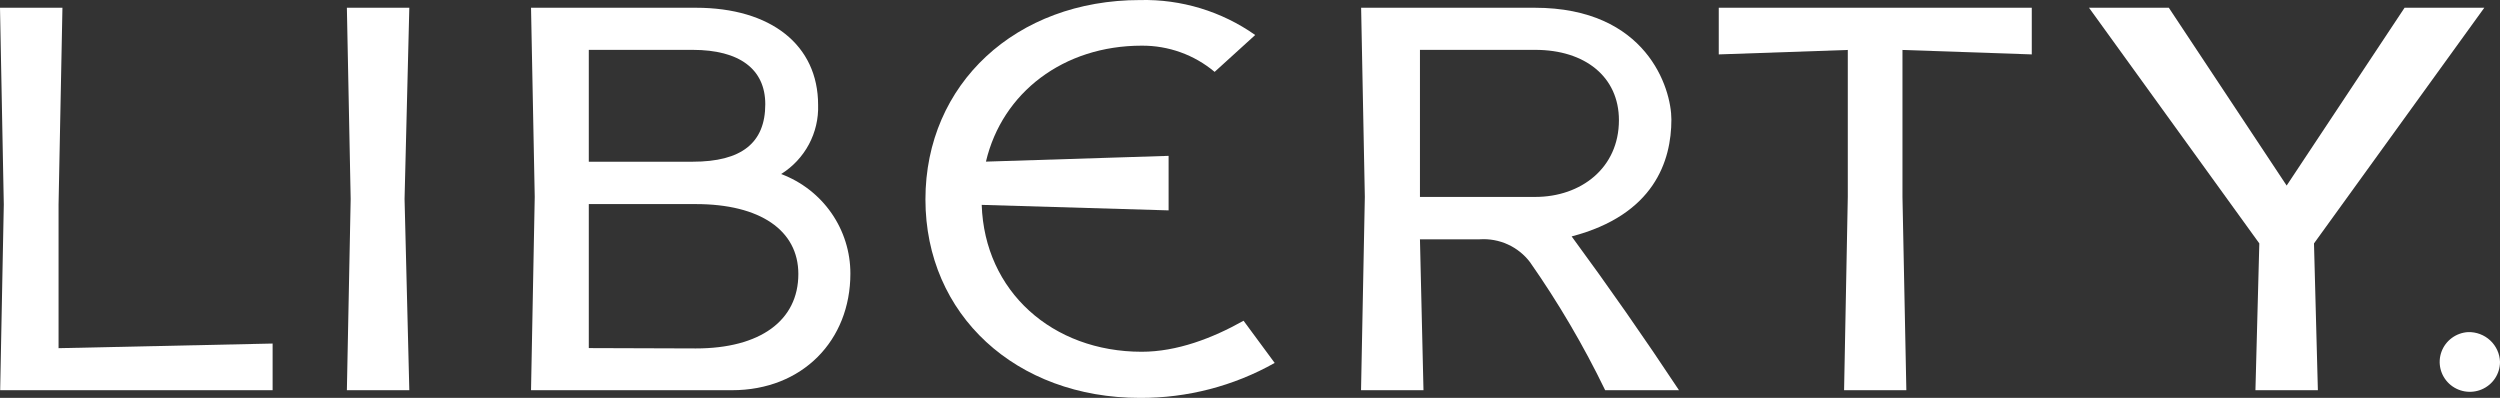 <svg width="333" height="53" viewBox="0 0 333 53" fill="none" xmlns="http://www.w3.org/2000/svg">
<rect x="0" y="0" width="333" height="53" fill="#333333" stroke="none"/>
<path d="M204.469 1.032H181.302L181.795 26.23L181.29 51.975H189.608L189.138 31.875H197.103C198.387 31.791 199.672 32.026 200.841 32.558C202.011 33.091 203.027 33.904 203.799 34.924C207.586 40.336 210.933 46.038 213.808 51.975H223.641C219.051 45.039 214.286 38.21 209.344 31.491C220.328 28.616 222.63 21.446 222.63 15.918C222.63 11.774 219.353 1.032 204.422 1.032M189.138 26.23V6.642H204.504C211.118 6.642 215.641 10.226 215.641 16.011C215.641 22.378 210.577 26.23 204.504 26.23H189.138Z" fill="white"/>
<path d="M270.632 1.032H228.939V7.247L246.126 6.653V26.23L245.632 51.975H253.926L253.409 26.23V6.653L270.632 7.247V1.032Z" fill="white"/>
<path d="M165.642 42.722C161.507 45.05 156.773 46.854 152.074 46.854C140.162 46.854 131.139 38.8 130.764 27.289L155.657 28.022V20.76L131.327 21.528C133.501 12.31 141.677 6.083 152.062 6.083C155.622 6.055 159.074 7.294 161.789 9.575L167.193 4.663C162.721 1.509 157.338 -0.125 151.851 0.007C135.333 0.007 123.268 11.169 123.268 26.556C123.268 41.943 135.333 53 151.851 53C158.138 53.027 164.323 51.422 169.789 48.344L165.642 42.722Z" fill="white"/>
<path d="M0 1.032L0.505 27.231L0.023 51.975H36.312V45.76L7.8 46.377V27.231L8.317 1.032H0Z" fill="white"/>
<path d="M54.521 1.032H46.204L46.709 26.509L46.204 51.975H54.521L53.887 26.498L54.521 1.032Z" fill="white"/>
<path d="M92.689 1.032H70.733L71.226 26.23L70.733 51.975H97.506C106.904 51.975 113.271 45.33 113.271 36.449C113.278 33.571 112.399 30.759 110.752 28.388C109.104 26.017 106.766 24.201 104.049 23.181C105.609 22.205 106.884 20.842 107.748 19.227C108.611 17.612 109.033 15.801 108.972 13.974C108.972 6.002 102.698 1.032 92.689 1.032ZM78.428 21.54V6.642H92.266C98.504 6.642 101.935 9.214 101.935 13.881C101.935 19.037 98.775 21.54 92.266 21.54H78.428ZM78.428 46.365V27.184H92.689C101.242 27.184 106.34 30.676 106.34 36.496C106.34 42.711 101.242 46.412 92.689 46.412L78.428 46.365Z" fill="white"/>
<path d="M330.909 1.032H320.289L304.582 24.717L288.887 1.032H278.256L300.941 32.422L300.424 51.975H308.741L308.224 32.422L330.909 1.032Z" fill="white"/>
<path d="M328.747 44.236C327.964 44.281 327.211 44.553 326.582 45.017C325.952 45.482 325.474 46.119 325.206 46.85C324.938 47.581 324.892 48.373 325.073 49.13C325.255 49.886 325.656 50.574 326.227 51.107C326.799 51.64 327.515 51.996 328.288 52.13C329.061 52.264 329.857 52.171 330.577 51.863C331.298 51.554 331.911 51.043 332.341 50.393C332.772 49.743 333.001 48.982 333 48.204C332.966 47.12 332.499 46.093 331.702 45.349C330.905 44.605 329.842 44.204 328.747 44.236Z" fill="white"/>
</svg>
